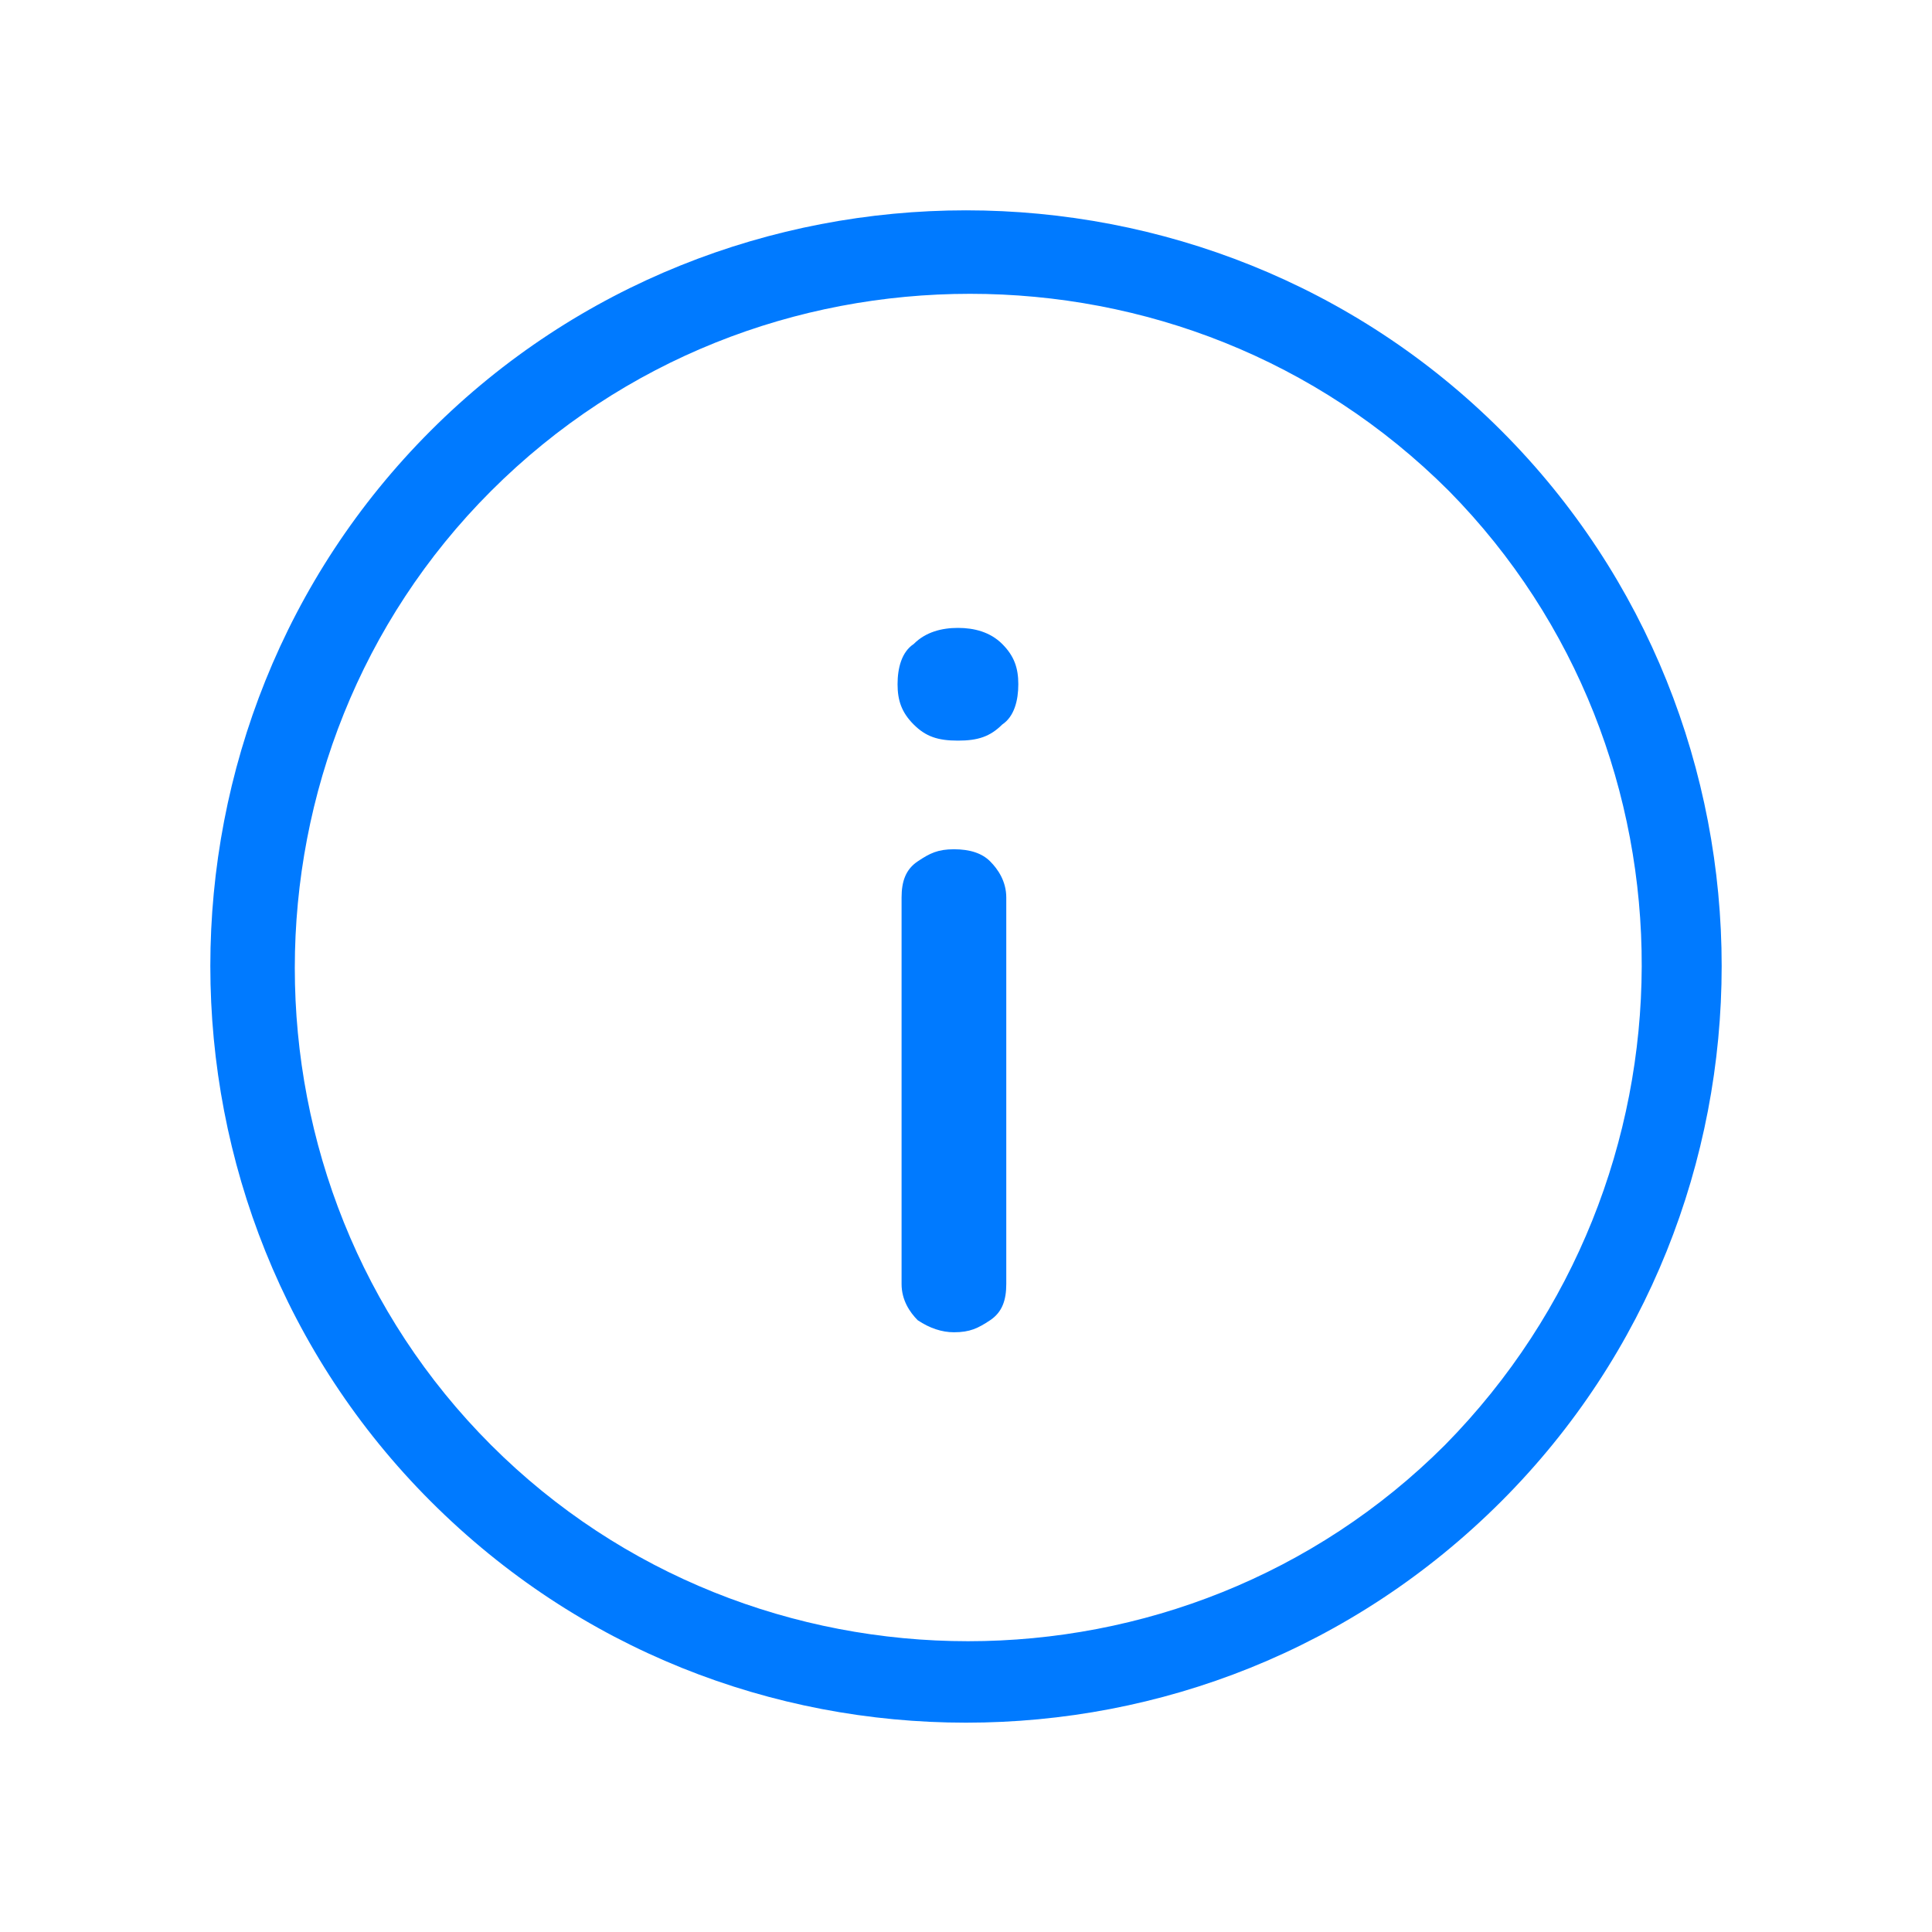 <?xml version="1.0" encoding="UTF-8"?> <svg xmlns="http://www.w3.org/2000/svg" width="26" height="26" viewBox="0 0 26 26" fill="none"><path d="M20.204 5.796C16.25 1.842 9.75 1.842 5.796 5.796C1.842 9.75 1.842 16.25 5.796 20.204C7.8 22.208 10.4 23.183 13 23.183C15.6 23.183 18.2 22.208 20.204 20.204C24.158 16.25 24.158 9.75 20.204 5.796ZM19.446 19.446C15.925 22.967 10.129 22.967 6.608 19.446C3.087 15.925 3.087 10.129 6.608 6.608C8.396 4.821 10.725 3.954 13.054 3.954C15.383 3.954 17.712 4.821 19.5 6.608C22.967 10.129 22.967 15.871 19.446 19.446ZM13.325 11.592C13.433 11.7 13.542 11.863 13.542 12.079V17.279C13.542 17.496 13.488 17.658 13.325 17.767C13.162 17.875 13.054 17.929 12.838 17.929C12.675 17.929 12.512 17.875 12.35 17.767C12.242 17.658 12.133 17.496 12.133 17.279V12.079C12.133 11.863 12.188 11.7 12.35 11.592C12.512 11.483 12.621 11.429 12.838 11.429C13.054 11.429 13.217 11.483 13.325 11.592ZM13.488 8.667C13.65 8.829 13.704 8.992 13.704 9.208C13.704 9.425 13.65 9.642 13.488 9.75C13.325 9.912 13.162 9.967 12.892 9.967C12.621 9.967 12.458 9.912 12.296 9.75C12.133 9.587 12.079 9.425 12.079 9.208C12.079 8.992 12.133 8.775 12.296 8.667C12.458 8.504 12.675 8.45 12.892 8.45C13.108 8.45 13.325 8.504 13.488 8.667Z" fill="#007AFF"></path></svg> 